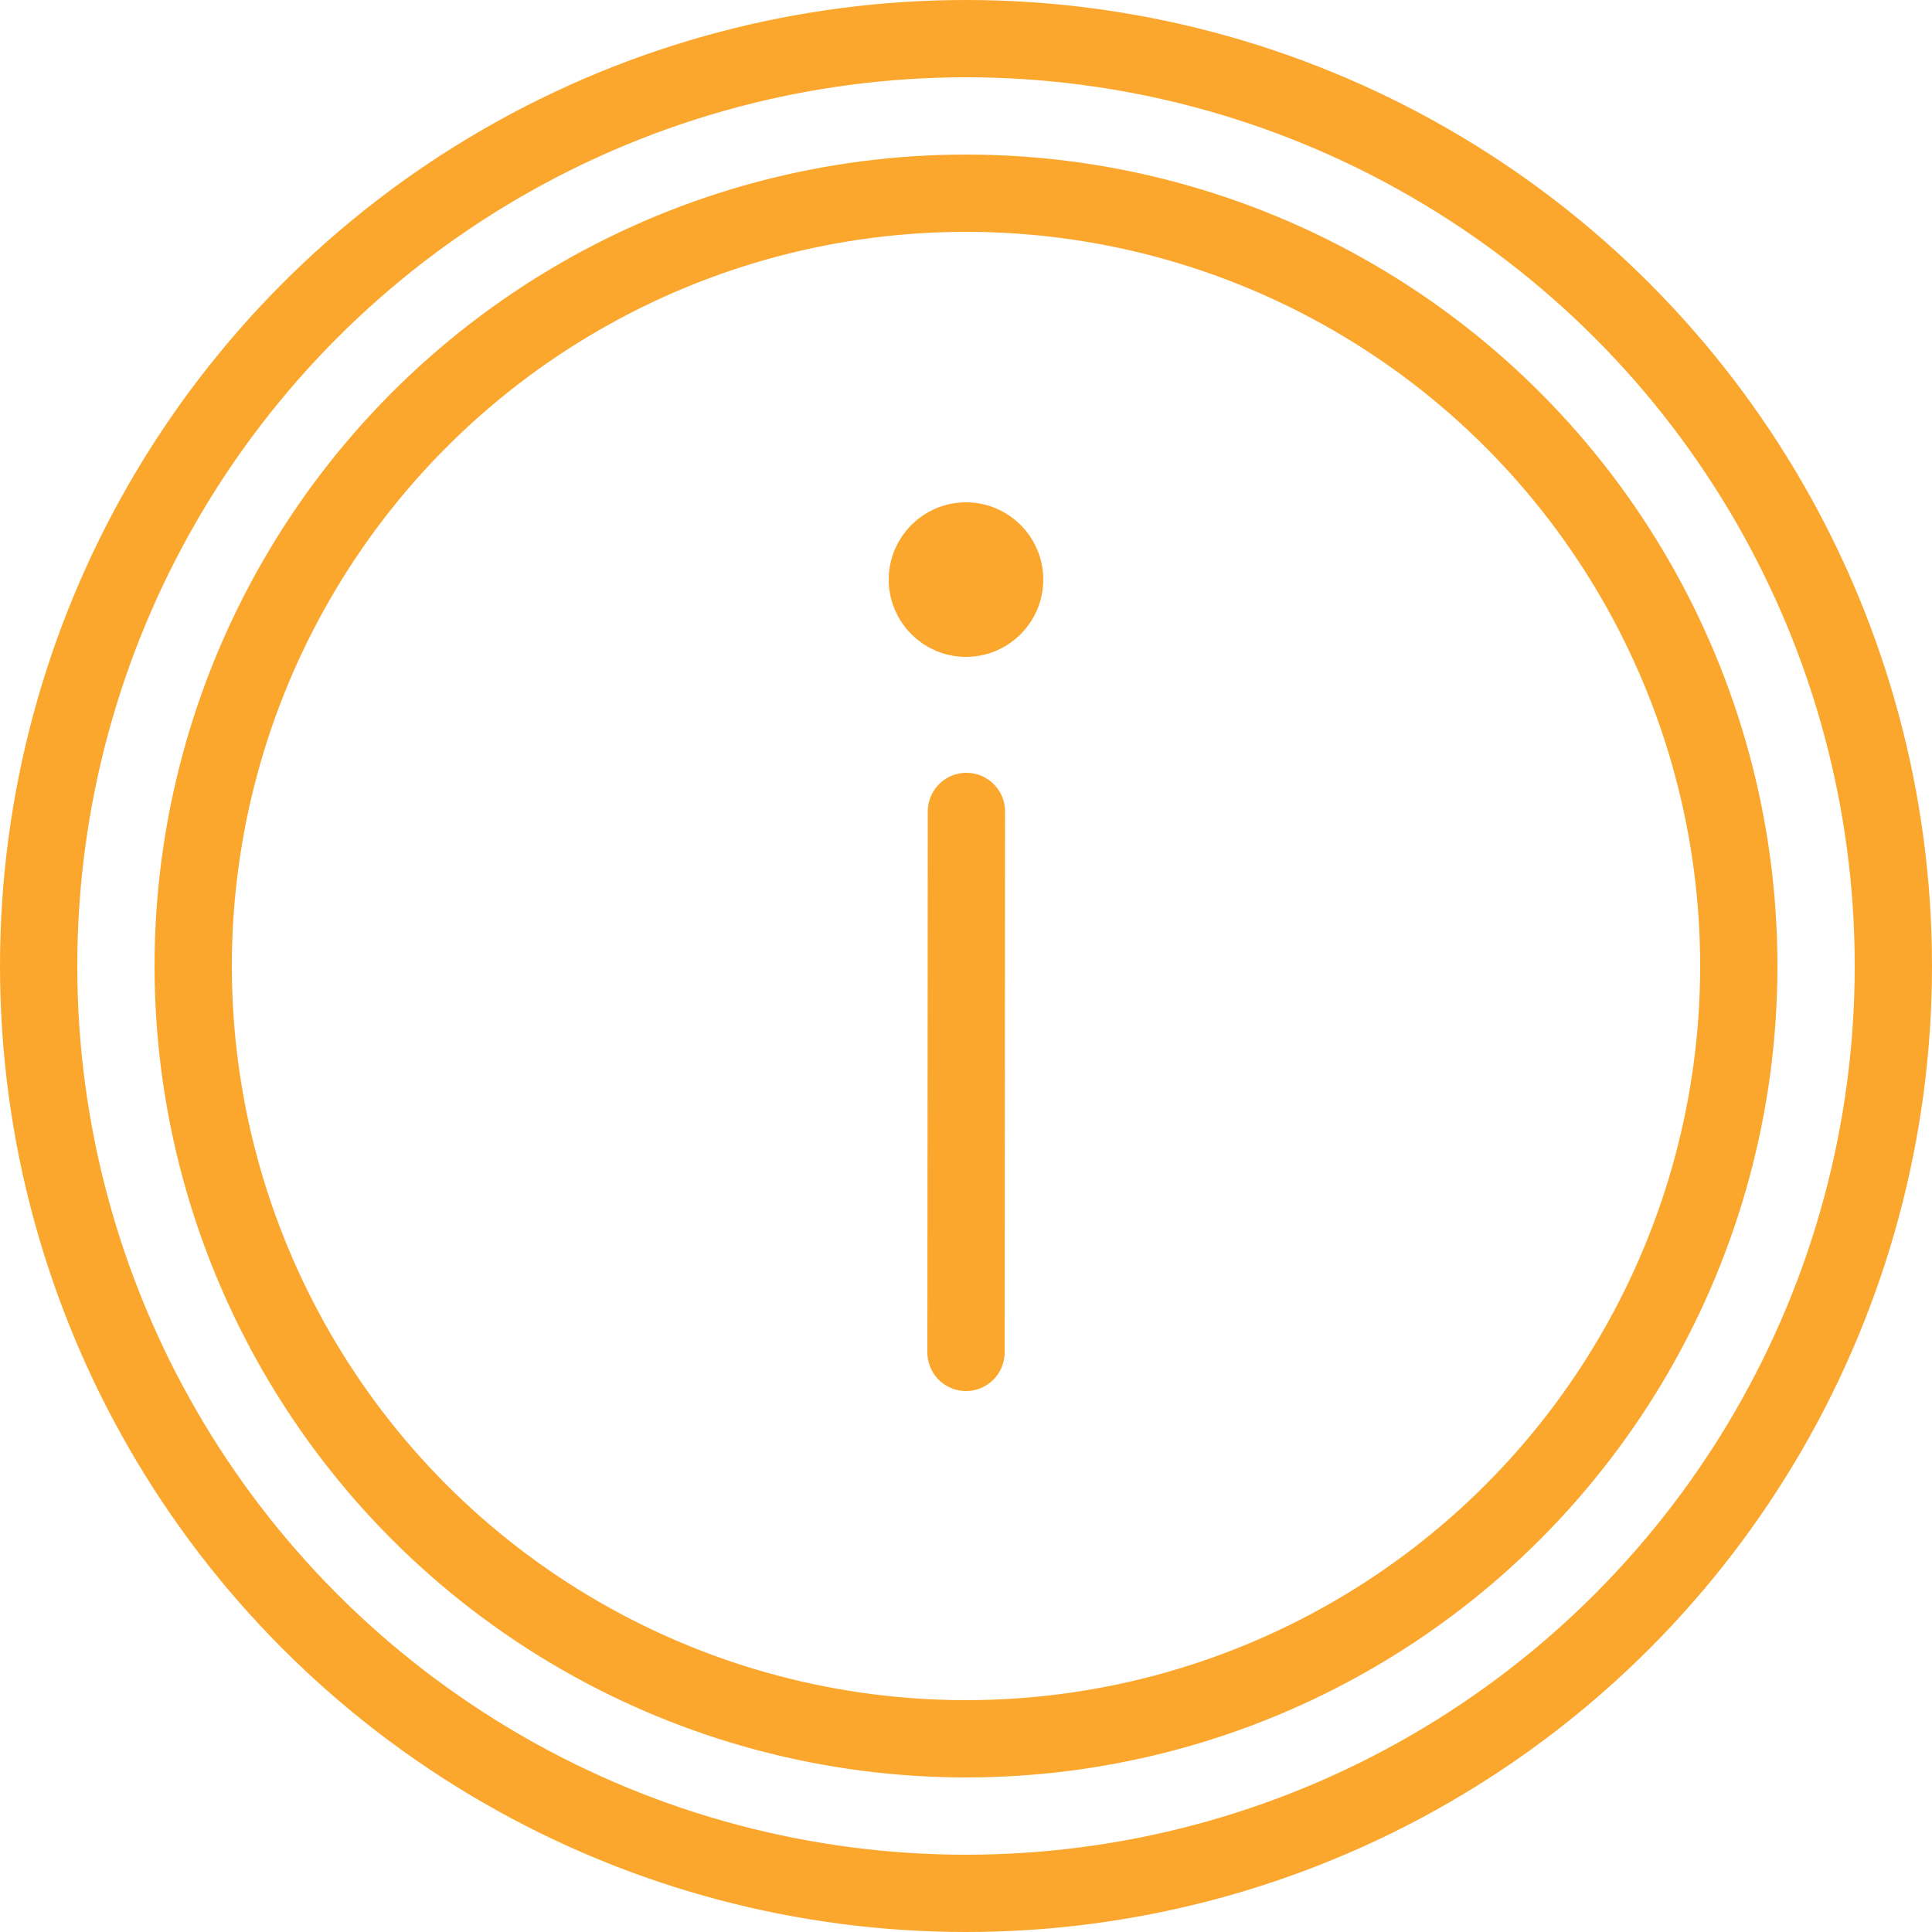 <svg width="50" height="50" viewBox="0 0 50 50" fill="none" xmlns="http://www.w3.org/2000/svg">
<g clip-path="url(#clip0_1026_4273)">
<circle cx="25" cy="25" r="24" stroke="#FBA72D" stroke-width="2"/>
<circle cx="25" cy="25" r="20" stroke="#FBA72D" stroke-width="2"/>
<circle cx="25" cy="15" r="1.25" fill="#FBA72D" stroke="#FBA72D" stroke-width="1.5"/>
<path d="M25 35L25.011 21" stroke="#FBA72D" stroke-width="2" stroke-linecap="round"/>
</g>
<defs>
<clipPath id="clip0_1026_4273">
<rect width="50" height="50" fill="white"/>
</clipPath>
</defs>
</svg>
